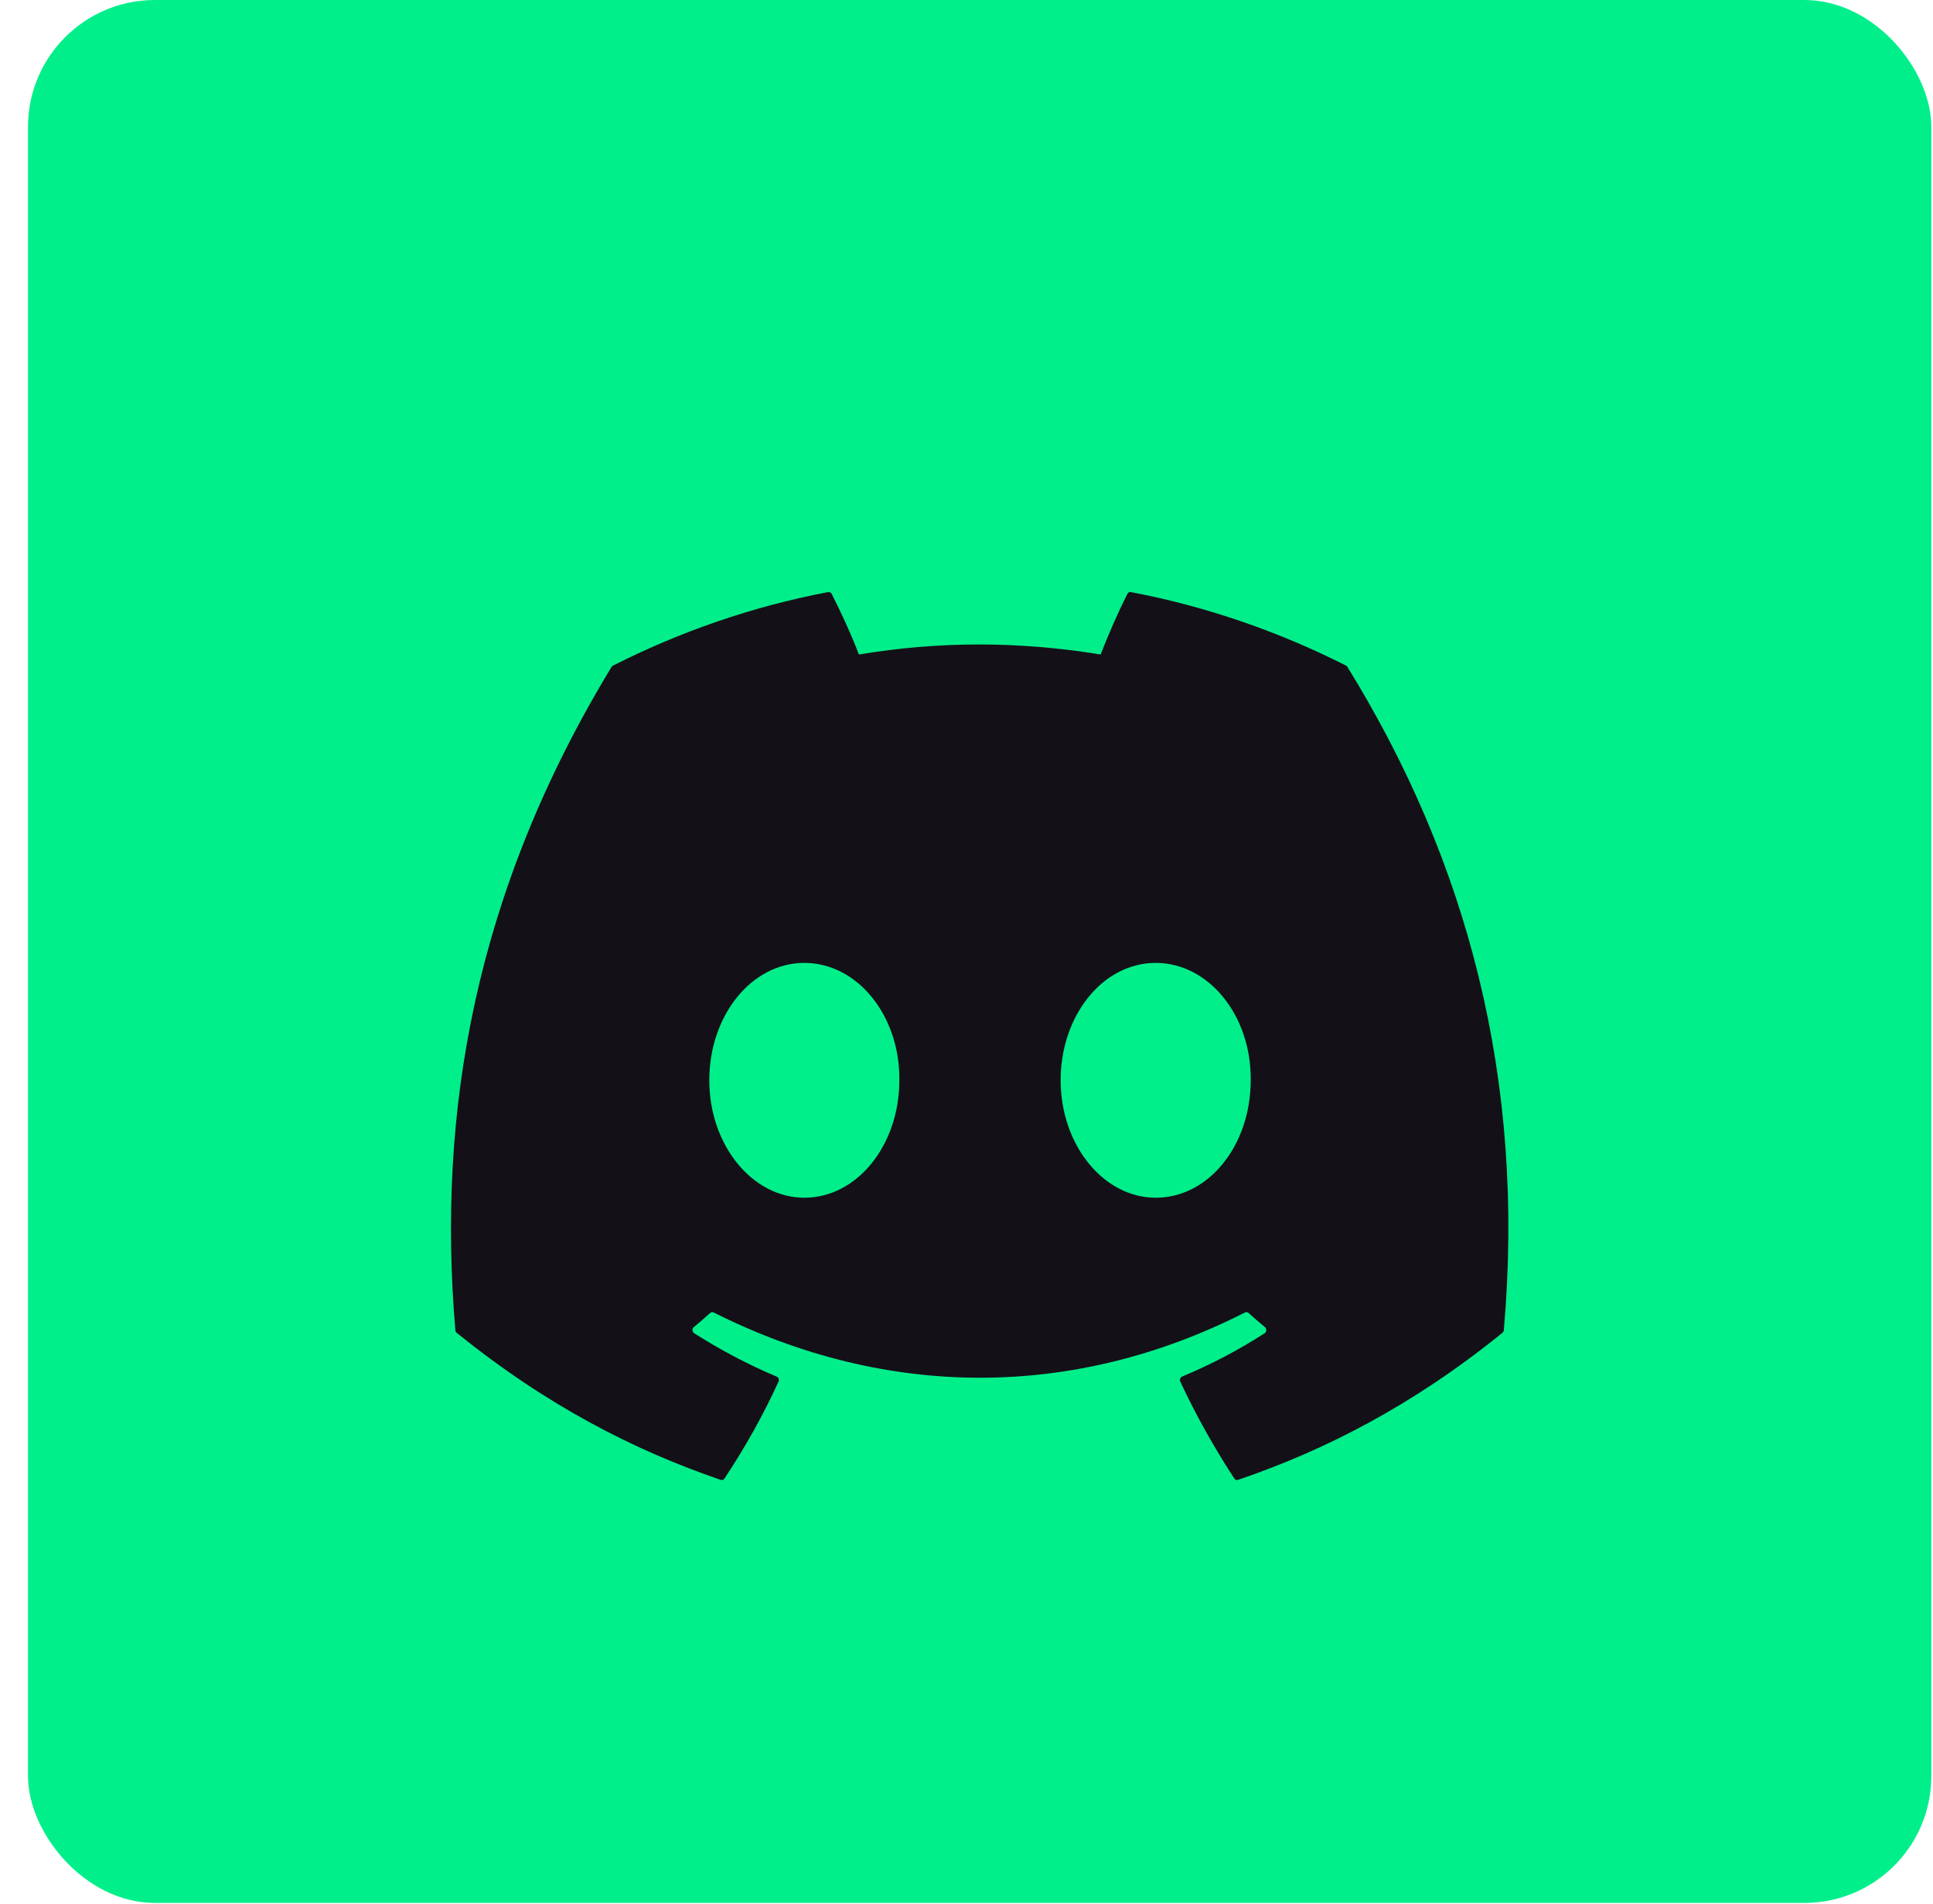 <svg width="67" height="66" viewBox="0 0 67 66" fill="none" xmlns="http://www.w3.org/2000/svg">
<rect x="0.971" width="65.971" height="65.971" rx="4.398" fill="#00EF8A"/>
<path d="M46.657 23.076C44.322 21.895 41.817 21.024 39.197 20.526C39.15 20.516 39.102 20.54 39.078 20.588C38.755 21.22 38.398 22.044 38.149 22.691C35.332 22.227 32.529 22.227 29.77 22.691C29.52 22.029 29.15 21.22 28.826 20.588C28.802 20.542 28.754 20.518 28.706 20.526C26.089 21.023 23.584 21.893 21.246 23.076C21.226 23.086 21.209 23.102 21.197 23.122C16.446 30.945 15.144 38.576 15.783 46.112C15.786 46.149 15.805 46.184 15.831 46.206C18.965 48.744 22.002 50.284 24.982 51.305C25.03 51.321 25.081 51.301 25.111 51.258C25.816 50.197 26.444 49.079 26.983 47.902C27.015 47.833 26.985 47.752 26.919 47.724C25.923 47.307 24.974 46.8 24.061 46.222C23.988 46.176 23.983 46.062 24.049 46.008C24.241 45.849 24.433 45.684 24.617 45.517C24.65 45.487 24.696 45.48 24.735 45.5C30.733 48.518 37.227 48.518 43.154 45.5C43.193 45.479 43.239 45.485 43.274 45.516C43.458 45.682 43.65 45.849 43.843 46.008C43.91 46.062 43.906 46.176 43.833 46.222C42.92 46.811 41.971 47.307 40.973 47.723C40.908 47.75 40.879 47.833 40.911 47.902C41.461 49.077 42.09 50.196 42.782 51.257C42.81 51.301 42.862 51.321 42.91 51.305C45.905 50.284 48.941 48.744 52.076 46.206C52.104 46.184 52.121 46.15 52.124 46.114C52.888 37.401 50.844 29.833 46.705 23.124C46.695 23.102 46.678 23.086 46.657 23.076ZM27.879 41.523C26.073 41.523 24.585 39.696 24.585 37.452C24.585 35.209 26.044 33.382 27.879 33.382C29.728 33.382 31.201 35.225 31.172 37.452C31.172 39.696 29.713 41.523 27.879 41.523ZM40.057 41.523C38.251 41.523 36.763 39.696 36.763 37.452C36.763 35.209 38.222 33.382 40.057 33.382C41.906 33.382 43.38 35.225 43.351 37.452C43.351 39.696 41.906 41.523 40.057 41.523Z" fill="#141017"/>
</svg>
